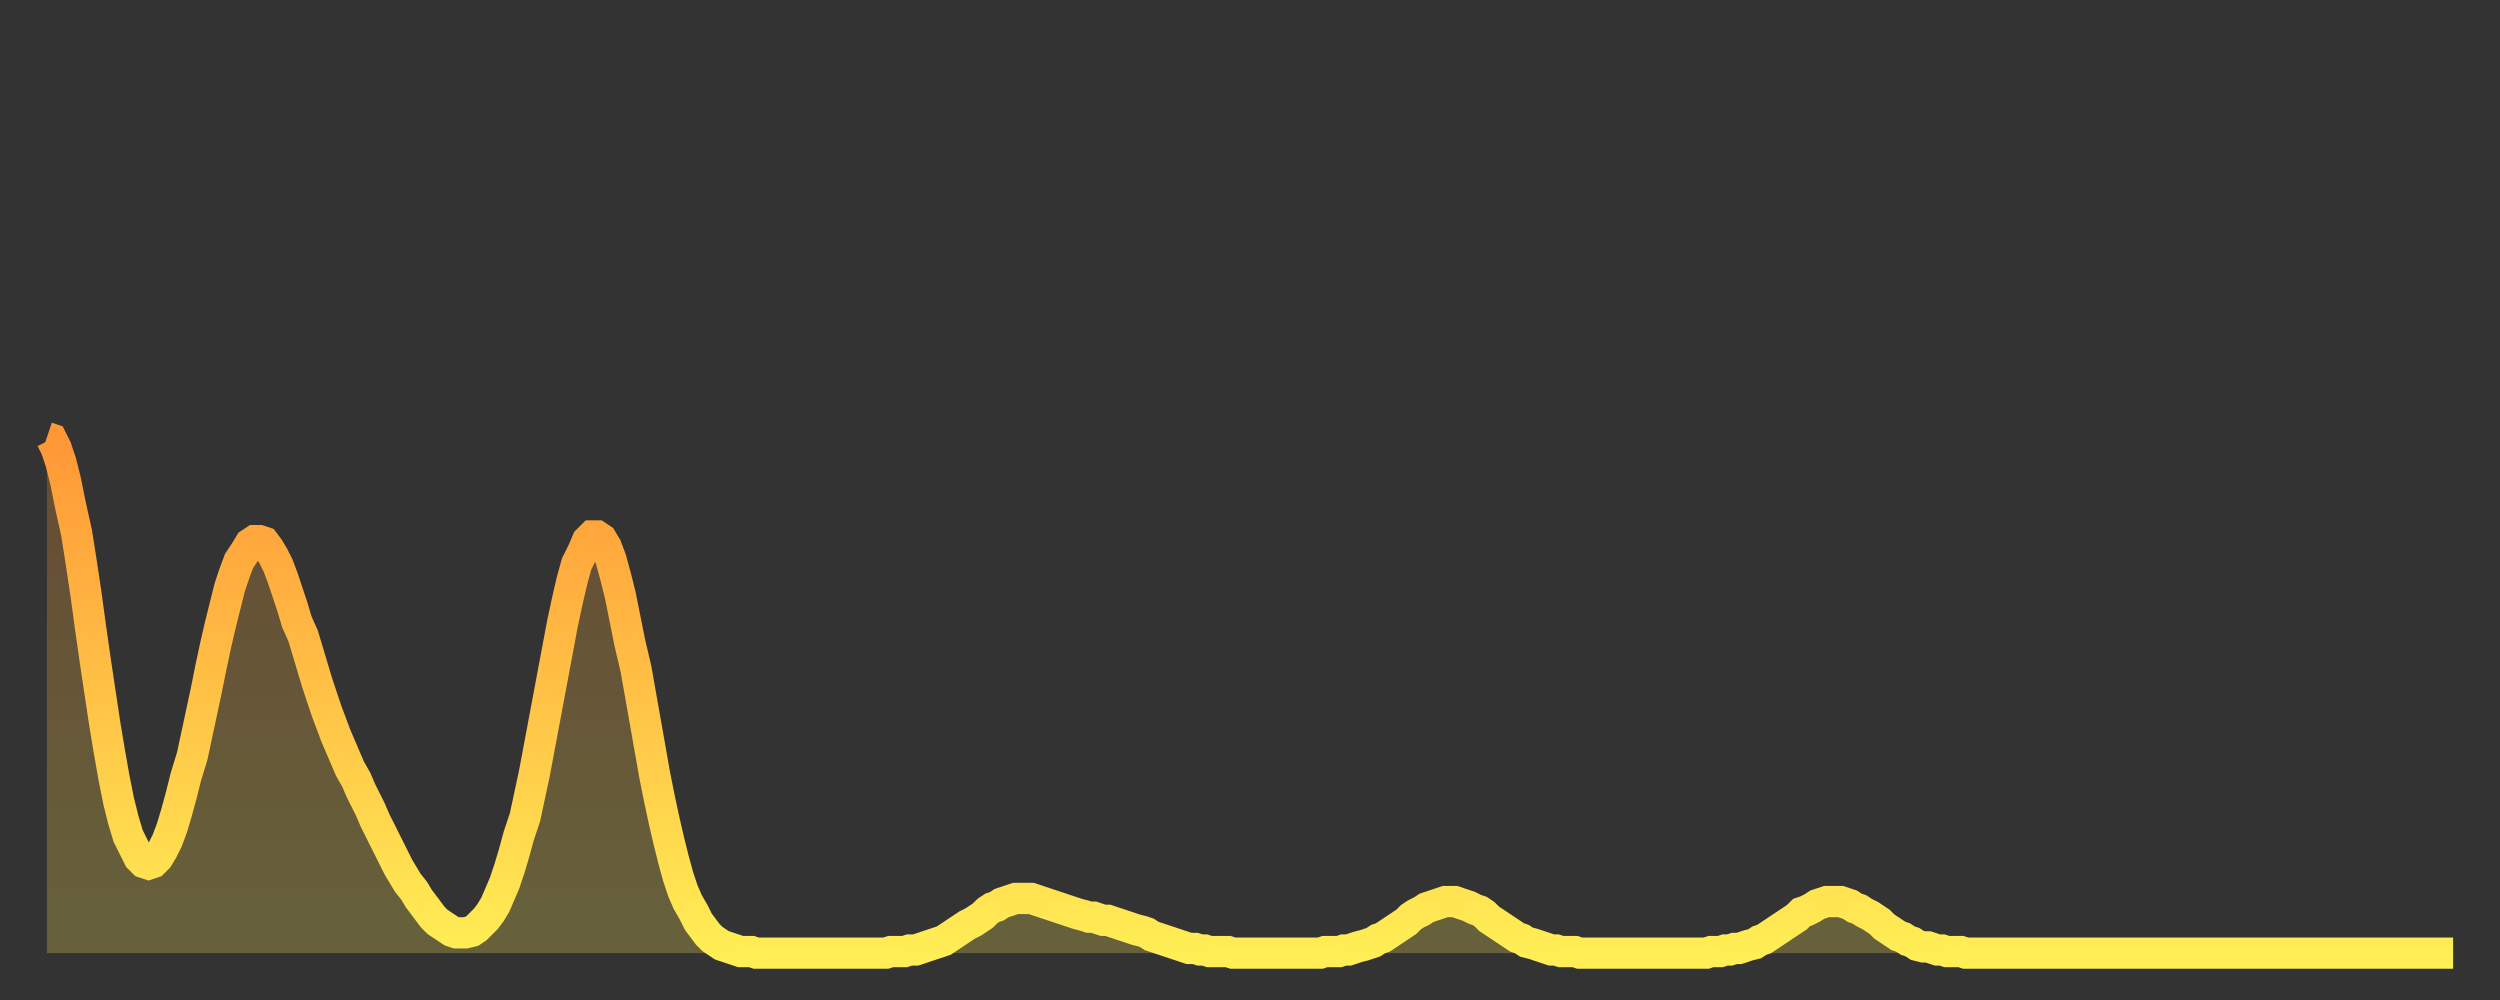 <?xml version="1.0" encoding="utf-8" ?>
<svg baseProfile="full" height="64" version="1.1" width="160" xmlns="http://www.w3.org/2000/svg" xmlns:ev="http://www.w3.org/2001/xml-events" xmlns:xlink="http://www.w3.org/1999/xlink"><rect width="100%" height="100%" fill="#333333" stroke="none"/><defs><linearGradient id="id2072154" x1="0" x2="0" y1="0" y2="1"><stop offset="0%" stop-color="#ff9737" /><stop offset="50%" stop-color="#ffc246" /><stop offset="100%" stop-color="#ffee55" /></linearGradient></defs><g transform="translate(3,3)"><g><path d="M 0.0 25.0 0.3 25.1 0.6 25.7 0.9 26.6 1.2 27.8 1.5 29.3 1.9 31.1 2.2 33.0 2.5 35.0 2.8 37.2 3.1 39.3 3.4 41.3 3.7 43.3 4.0 45.1 4.3 46.8 4.6 48.3 4.9 49.5 5.2 50.5 5.6 51.3 5.9 51.9 6.2 52.2 6.5 52.3 6.8 52.2 7.1 51.9 7.4 51.4 7.7 50.8 8.0 50.0 8.3 49.0 8.6 47.9 8.9 46.7 9.3 45.4 9.6 44.0 9.9 42.6 10.2 41.2 10.5 39.7 10.8 38.3 11.1 37.0 11.4 35.8 11.7 34.6 12.0 33.7 12.3 32.9 12.7 32.3 13.0 31.8 13.3 31.6 13.6 31.6 13.9 31.7 14.2 32.1 14.5 32.6 14.8 33.2 15.1 34.0 15.4 34.9 15.7 35.8 16.0 36.8 16.4 37.7 16.7 38.7 17.0 39.7 17.3 40.7 17.6 41.6 17.9 42.5 18.2 43.3 18.5 44.1 18.8 44.8 19.1 45.5 19.4 46.2 19.8 46.9 20.1 47.6 20.4 48.2 20.7 48.8 21.0 49.5 21.3 50.1 21.6 50.7 21.9 51.3 22.2 51.9 22.5 52.5 22.8 53.0 23.1 53.5 23.5 54.0 23.8 54.5 24.1 54.9 24.4 55.3 24.7 55.7 25.0 56.0 25.3 56.2 25.6 56.4 25.9 56.6 26.2 56.7 26.5 56.7 26.8 56.7 27.2 56.6 27.5 56.4 27.8 56.1 28.1 55.8 28.4 55.4 28.7 54.9 29.0 54.2 29.3 53.5 29.6 52.6 29.9 51.6 30.2 50.5 30.6 49.3 30.9 47.9 31.2 46.5 31.5 44.9 31.8 43.3 32.1 41.7 32.4 40.1 32.7 38.5 33.0 36.9 33.3 35.5 33.6 34.2 33.9 33.1 34.3 32.3 34.6 31.6 34.9 31.3 35.2 31.3 35.5 31.5 35.8 32.0 36.1 32.8 36.4 33.9 36.7 35.1 37.0 36.6 37.3 38.1 37.7 39.8 38.0 41.5 38.3 43.2 38.6 44.9 38.9 46.6 39.2 48.1 39.5 49.5 39.8 50.8 40.1 52.0 40.4 53.1 40.7 54.0 41.0 54.7 41.4 55.4 41.7 56.0 42.0 56.4 42.3 56.8 42.6 57.1 42.9 57.3 43.2 57.5 43.5 57.6 43.8 57.7 44.1 57.8 44.4 57.9 44.7 57.9 45.1 57.9 45.4 58.0 45.7 58.0 46.0 58.0 46.3 58.0 46.6 58.0 46.9 58.0 47.2 58.0 47.5 58.0 47.8 58.0 48.1 58.0 48.5 58.0 48.8 58.0 49.1 58.0 49.4 58.0 49.7 58.0 50.0 58.0 50.3 58.0 50.6 58.0 50.9 58.0 51.2 58.0 51.5 58.0 51.8 58.0 52.2 58.0 52.5 58.0 52.8 58.0 53.1 58.0 53.4 58.0 53.7 58.0 54.0 57.9 54.3 57.9 54.6 57.9 54.9 57.9 55.2 57.8 55.6 57.8 55.9 57.7 56.2 57.6 56.5 57.5 56.8 57.4 57.1 57.3 57.4 57.2 57.7 57.0 58.0 56.8 58.3 56.6 58.6 56.4 58.9 56.2 59.3 56.0 59.6 55.8 59.9 55.6 60.2 55.3 60.5 55.1 60.8 55.0 61.1 54.8 61.4 54.7 61.7 54.6 62.0 54.5 62.3 54.5 62.6 54.5 63.0 54.5 63.3 54.6 63.6 54.7 63.9 54.8 64.2 54.9 64.5 55.0 64.8 55.1 65.1 55.2 65.4 55.3 65.7 55.4 66.0 55.5 66.4 55.6 66.7 55.7 67.0 55.7 67.3 55.8 67.6 55.9 67.9 55.9 68.2 56.0 68.5 56.1 68.8 56.2 69.1 56.3 69.4 56.4 69.7 56.5 70.1 56.6 70.4 56.7 70.7 56.9 71.0 57.0 71.3 57.1 71.6 57.2 71.9 57.3 72.2 57.4 72.5 57.5 72.8 57.6 73.1 57.7 73.5 57.7 73.8 57.8 74.1 57.8 74.4 57.9 74.7 57.9 75.0 57.9 75.3 57.9 75.6 57.9 75.9 58.0 76.2 58.0 76.5 58.0 76.8 58.0 77.2 58.0 77.5 58.0 77.8 58.0 78.1 58.0 78.4 58.0 78.7 58.0 79.0 58.0 79.3 58.0 79.6 58.0 79.9 58.0 80.2 58.0 80.5 58.0 80.9 58.0 81.2 58.0 81.5 58.0 81.8 57.9 82.1 57.9 82.4 57.9 82.7 57.9 83.0 57.8 83.3 57.8 83.6 57.7 83.9 57.6 84.3 57.5 84.6 57.4 84.9 57.3 85.2 57.1 85.5 57.0 85.8 56.8 86.1 56.6 86.4 56.4 86.7 56.2 87.0 56.0 87.3 55.7 87.6 55.5 88.0 55.3 88.3 55.1 88.6 55.0 88.9 54.9 89.2 54.8 89.5 54.7 89.8 54.7 90.1 54.7 90.4 54.8 90.7 54.9 91.0 55.0 91.4 55.2 91.7 55.3 92.0 55.5 92.3 55.8 92.6 56.0 92.9 56.2 93.2 56.4 93.5 56.6 93.8 56.8 94.1 57.0 94.4 57.1 94.7 57.3 95.1 57.4 95.4 57.5 95.7 57.6 96.0 57.7 96.3 57.8 96.6 57.8 96.9 57.9 97.2 57.9 97.5 57.9 97.8 57.9 98.1 58.0 98.4 58.0 98.8 58.0 99.1 58.0 99.4 58.0 99.7 58.0 100.0 58.0 100.3 58.0 100.6 58.0 100.9 58.0 101.2 58.0 101.5 58.0 101.8 58.0 102.2 58.0 102.5 58.0 102.8 58.0 103.1 58.0 103.4 58.0 103.7 58.0 104.0 58.0 104.3 58.0 104.6 58.0 104.9 58.0 105.2 58.0 105.5 58.0 105.9 58.0 106.2 58.0 106.5 57.9 106.8 57.9 107.1 57.9 107.4 57.8 107.7 57.8 108.0 57.7 108.3 57.7 108.6 57.6 108.9 57.5 109.3 57.4 109.6 57.2 109.9 57.1 110.2 56.9 110.5 56.7 110.8 56.5 111.1 56.3 111.4 56.1 111.7 55.9 112.0 55.7 112.3 55.4 112.6 55.3 113.0 55.1 113.3 54.9 113.6 54.8 113.9 54.7 114.2 54.7 114.5 54.7 114.8 54.7 115.1 54.8 115.4 54.9 115.7 55.1 116.0 55.2 116.3 55.4 116.7 55.6 117.0 55.8 117.3 56.0 117.6 56.3 117.9 56.5 118.2 56.7 118.5 56.9 118.8 57.0 119.1 57.2 119.4 57.3 119.7 57.5 120.1 57.6 120.4 57.6 120.7 57.7 121.0 57.8 121.3 57.8 121.6 57.9 121.9 57.9 122.2 57.9 122.5 57.9 122.8 58.0 123.1 58.0 123.4 58.0 123.8 58.0 124.1 58.0 124.4 58.0 124.7 58.0 125.0 58.0 125.3 58.0 125.6 58.0 125.9 58.0 126.2 58.0 126.5 58.0 126.8 58.0 127.2 58.0 127.5 58.0 127.8 58.0 128.1 58.0 128.4 58.0 128.7 58.0 129.0 58.0 129.3 58.0 129.6 58.0 129.9 58.0 130.2 58.0 130.5 58.0 130.9 58.0 131.2 58.0 131.5 58.0 131.8 58.0 132.1 58.0 132.4 58.0 132.7 58.0 133.0 58.0 133.3 58.0 133.6 58.0 133.9 58.0 134.2 58.0 134.6 58.0 134.9 58.0 135.2 58.0 135.5 58.0 135.8 58.0 136.1 58.0 136.4 58.0 136.7 58.0 137.0 58.0 137.3 58.0 137.6 58.0 138.0 58.0 138.3 58.0 138.6 58.0 138.9 58.0 139.2 58.0 139.5 58.0 139.8 58.0 140.1 58.0 140.4 58.0 140.7 58.0 141.0 58.0 141.3 58.0 141.7 58.0 142.0 58.0 142.3 58.0 142.6 58.0 142.9 58.0 143.2 58.0 143.5 58.0 143.8 58.0 144.1 58.0 144.4 58.0 144.7 58.0 145.1 58.0 145.4 58.0 145.7 58.0 146.0 58.0 146.3 58.0 146.6 58.0 146.9 58.0 147.2 58.0 147.5 58.0 147.8 58.0 148.1 58.0 148.4 58.0 148.8 58.0 149.1 58.0 149.4 58.0 149.7 58.0 150.0 58.0 150.3 58.0 150.6 58.0 150.9 58.0 151.2 58.0 151.5 58.0 151.8 58.0 152.1 58.0 152.5 58.0 152.8 58.0 153.1 58.0 153.4 58.0 153.7 58.0 154.0 58.0" fill="none" id="graph-curve" opacity="1" stroke="url(#id2072154)" stroke-width="2" /><path d="M 0 58 L 0.0 25.0 0.3 25.1 0.6 25.7 0.9 26.6 1.2 27.8 1.5 29.3 1.9 31.1 2.2 33.0 2.5 35.0 2.8 37.2 3.1 39.3 3.4 41.3 3.7 43.3 4.0 45.1 4.3 46.8 4.6 48.3 4.9 49.5 5.2 50.5 5.6 51.3 5.9 51.9 6.2 52.2 6.5 52.3 6.8 52.2 7.1 51.9 7.4 51.4 7.7 50.8 8.0 50.0 8.3 49.0 8.6 47.9 8.9 46.7 9.3 45.4 9.6 44.0 9.9 42.6 10.2 41.2 10.5 39.7 10.8 38.3 11.1 37.0 11.4 35.8 11.7 34.6 12.0 33.7 12.3 32.9 12.7 32.3 13.0 31.8 13.3 31.6 13.6 31.6 13.9 31.7 14.2 32.1 14.5 32.6 14.8 33.2 15.1 34.0 15.4 34.9 15.7 35.8 16.0 36.8 16.4 37.7 16.7 38.7 17.0 39.7 17.3 40.7 17.6 41.6 17.9 42.5 18.2 43.3 18.5 44.1 18.8 44.8 19.1 45.5 19.4 46.2 19.8 46.9 20.1 47.6 20.4 48.2 20.7 48.8 21.0 49.5 21.3 50.1 21.6 50.7 21.9 51.3 22.2 51.9 22.5 52.5 22.8 53.0 23.1 53.5 23.5 54.0 23.8 54.5 24.1 54.9 24.4 55.3 24.7 55.7 25.0 56.0 25.3 56.2 25.6 56.4 25.9 56.6 26.2 56.7 26.5 56.7 26.8 56.7 27.2 56.6 27.5 56.4 27.8 56.1 28.1 55.8 28.4 55.4 28.7 54.9 29.0 54.2 29.3 53.5 29.6 52.6 29.9 51.6 30.2 50.5 30.6 49.3 30.9 47.9 31.2 46.5 31.5 44.9 31.8 43.3 32.1 41.7 32.4 40.1 32.7 38.5 33.0 36.9 33.3 35.5 33.6 34.2 33.9 33.1 34.3 32.3 34.6 31.6 34.9 31.3 35.2 31.3 35.5 31.5 35.8 32.0 36.1 32.8 36.4 33.9 36.7 35.1 37.0 36.6 37.3 38.1 37.7 39.8 38.0 41.5 38.3 43.2 38.6 44.9 38.9 46.6 39.2 48.1 39.5 49.5 39.8 50.8 40.1 52.0 40.4 53.1 40.7 54.0 41.0 54.7 41.4 55.4 41.7 56.0 42.0 56.4 42.3 56.8 42.6 57.1 42.9 57.3 43.2 57.5 43.5 57.6 43.8 57.7 44.1 57.8 44.4 57.9 44.7 57.9 45.1 57.9 45.4 58.0 45.7 58.0 46.0 58.0 46.3 58.0 46.6 58.0 46.9 58.0 47.2 58.0 47.5 58.0 47.8 58.0 48.1 58.0 48.5 58.0 48.8 58.0 49.1 58.0 49.4 58.0 49.7 58.0 50.0 58.0 50.3 58.0 50.6 58.0 50.9 58.0 51.2 58.0 51.5 58.0 51.8 58.0 52.2 58.0 52.5 58.0 52.8 58.0 53.1 58.0 53.4 58.0 53.7 58.0 54.0 57.9 54.3 57.9 54.6 57.9 54.9 57.9 55.2 57.8 55.6 57.8 55.9 57.7 56.2 57.6 56.5 57.5 56.8 57.4 57.1 57.3 57.4 57.2 57.7 57.0 58.0 56.8 58.3 56.6 58.6 56.4 58.9 56.2 59.3 56.0 59.6 55.8 59.9 55.6 60.2 55.3 60.5 55.1 60.8 55.0 61.1 54.8 61.4 54.7 61.7 54.6 62.0 54.5 62.3 54.5 62.6 54.5 63.0 54.5 63.3 54.6 63.6 54.7 63.9 54.8 64.2 54.9 64.5 55.0 64.8 55.1 65.1 55.2 65.4 55.3 65.7 55.4 66.0 55.5 66.4 55.6 66.7 55.7 67.0 55.7 67.3 55.8 67.6 55.9 67.9 55.9 68.2 56.0 68.5 56.1 68.8 56.2 69.1 56.3 69.4 56.4 69.7 56.5 70.1 56.6 70.4 56.7 70.7 56.9 71.0 57.0 71.3 57.1 71.6 57.2 71.9 57.3 72.2 57.4 72.5 57.5 72.8 57.6 73.1 57.7 73.5 57.7 73.8 57.8 74.1 57.8 74.4 57.9 74.7 57.9 75.0 57.9 75.3 57.9 75.6 57.9 75.9 58.0 76.2 58.0 76.5 58.0 76.8 58.0 77.2 58.0 77.5 58.0 77.8 58.0 78.1 58.0 78.4 58.0 78.7 58.0 79.0 58.0 79.3 58.0 79.6 58.0 79.9 58.0 80.2 58.0 80.5 58.0 80.9 58.0 81.2 58.0 81.5 58.0 81.8 57.9 82.1 57.9 82.4 57.9 82.7 57.9 83.0 57.8 83.3 57.8 83.6 57.7 83.9 57.6 84.3 57.5 84.6 57.4 84.9 57.3 85.2 57.1 85.5 57.0 85.8 56.8 86.1 56.6 86.4 56.4 86.7 56.2 87.0 56.0 87.3 55.7 87.6 55.5 88.0 55.3 88.3 55.1 88.6 55.0 88.9 54.9 89.2 54.8 89.5 54.7 89.8 54.7 90.1 54.7 90.4 54.8 90.7 54.9 91.0 55.0 91.4 55.2 91.7 55.3 92.0 55.5 92.3 55.8 92.6 56.0 92.9 56.2 93.2 56.4 93.5 56.6 93.8 56.8 94.1 57.0 94.4 57.1 94.7 57.3 95.1 57.4 95.4 57.5 95.7 57.6 96.0 57.7 96.3 57.8 96.6 57.8 96.9 57.9 97.2 57.9 97.5 57.9 97.8 57.9 98.1 58.0 98.4 58.0 98.8 58.0 99.1 58.0 99.4 58.0 99.7 58.0 100.0 58.0 100.3 58.0 100.6 58.0 100.9 58.0 101.2 58.0 101.5 58.0 101.8 58.0 102.2 58.0 102.5 58.0 102.8 58.0 103.1 58.0 103.4 58.0 103.7 58.0 104.0 58.0 104.3 58.0 104.6 58.0 104.9 58.0 105.2 58.0 105.5 58.0 105.9 58.0 106.2 58.0 106.5 57.9 106.8 57.9 107.1 57.9 107.4 57.8 107.7 57.8 108.0 57.7 108.3 57.7 108.6 57.6 108.9 57.5 109.3 57.4 109.6 57.2 109.9 57.1 110.2 56.9 110.5 56.7 110.8 56.5 111.1 56.3 111.4 56.1 111.7 55.9 112.0 55.7 112.3 55.4 112.6 55.3 113.0 55.1 113.3 54.9 113.6 54.8 113.9 54.7 114.2 54.7 114.5 54.7 114.8 54.7 115.1 54.8 115.4 54.9 115.7 55.1 116.0 55.2 116.3 55.4 116.7 55.6 117.0 55.8 117.3 56.0 117.6 56.3 117.9 56.5 118.2 56.7 118.5 56.9 118.8 57.0 119.1 57.2 119.4 57.3 119.7 57.5 120.1 57.6 120.4 57.6 120.7 57.7 121.0 57.8 121.3 57.8 121.6 57.9 121.9 57.9 122.2 57.9 122.5 57.9 122.8 58.0 123.1 58.0 123.4 58.0 123.8 58.0 124.1 58.0 124.4 58.0 124.7 58.0 125.0 58.0 125.3 58.0 125.6 58.0 125.9 58.0 126.2 58.0 126.5 58.0 126.8 58.0 127.2 58.0 127.5 58.0 127.8 58.0 128.1 58.0 128.4 58.0 128.7 58.0 129.0 58.0 129.3 58.0 129.6 58.0 129.9 58.0 130.2 58.0 130.5 58.0 130.9 58.0 131.2 58.0 131.5 58.0 131.8 58.0 132.1 58.0 132.4 58.0 132.7 58.0 133.0 58.0 133.3 58.0 133.6 58.0 133.9 58.0 134.2 58.0 134.6 58.0 134.9 58.0 135.2 58.0 135.5 58.0 135.8 58.0 136.1 58.0 136.4 58.0 136.7 58.0 137.0 58.0 137.3 58.0 137.6 58.0 138.0 58.0 138.3 58.0 138.6 58.0 138.9 58.0 139.2 58.0 139.5 58.0 139.8 58.0 140.1 58.0 140.4 58.0 140.7 58.0 141.0 58.0 141.3 58.0 141.7 58.0 142.0 58.0 142.3 58.0 142.6 58.0 142.9 58.0 143.2 58.0 143.5 58.0 143.8 58.0 144.1 58.0 144.4 58.0 144.7 58.0 145.1 58.0 145.4 58.0 145.7 58.0 146.0 58.0 146.3 58.0 146.6 58.0 146.9 58.0 147.2 58.0 147.5 58.0 147.8 58.0 148.1 58.0 148.4 58.0 148.8 58.0 149.1 58.0 149.4 58.0 149.7 58.0 150.0 58.0 150.3 58.0 150.6 58.0 150.9 58.0 151.2 58.0 151.5 58.0 151.8 58.0 152.1 58.0 152.5 58.0 152.8 58.0 153.1 58.0 153.4 58.0 153.7 58.0 154.0 58.0 154 58" fill="url(#id2072154)" fill-opacity=".25" id="graph-shadow" /></g></g></svg>